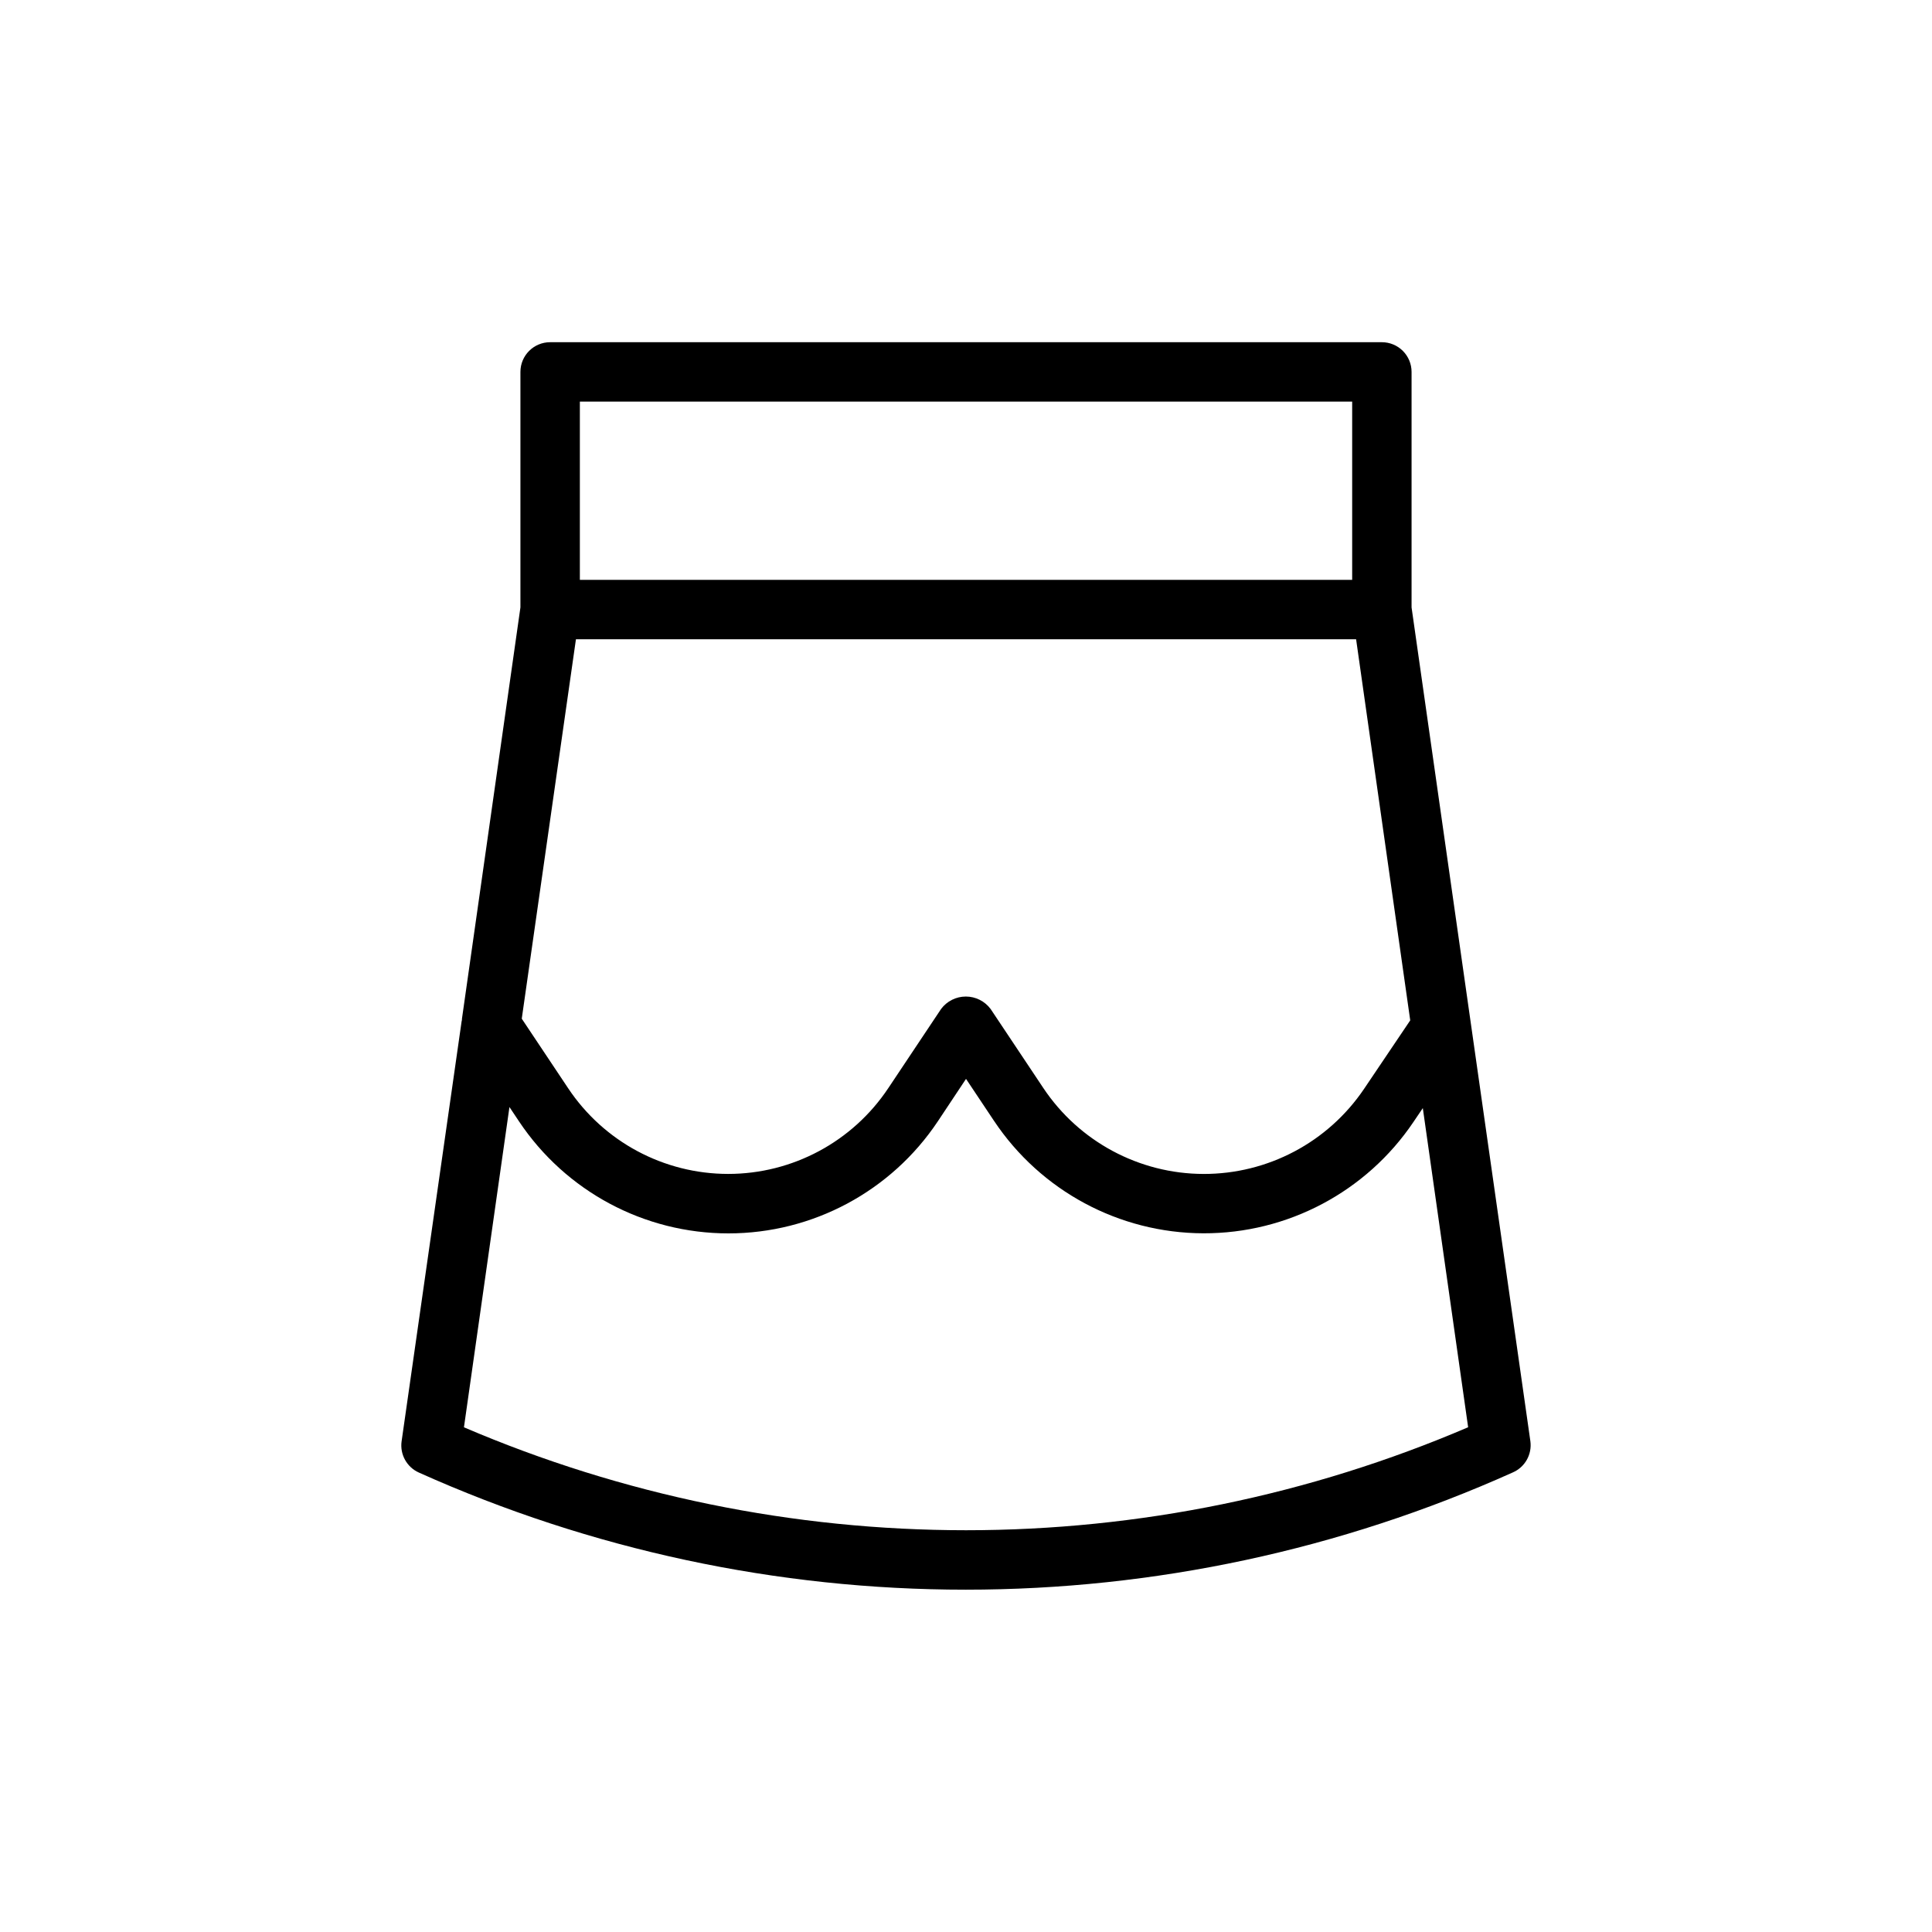 <?xml version="1.0" encoding="UTF-8"?>
<!-- Uploaded to: ICON Repo, www.iconrepo.com, Generator: ICON Repo Mixer Tools -->
<svg fill="#000000" width="800px" height="800px" version="1.1" viewBox="144 144 512 512" xmlns="http://www.w3.org/2000/svg">
 <path d="m518.08 304.97v-62.41c0-2.09-0.828-4.09-2.305-5.566-1.477-1.477-3.481-2.305-5.566-2.305h-220.42c-4.348 0-7.871 3.523-7.871 7.871v62.41l-15.492 109c0 0.234 0 0.457-0.094 0.707l-15.902 111.28c-0.488 3.469 1.371 6.848 4.566 8.281 45.574 20.465 94.965 31.043 144.92 31.043 49.961 0 99.352-10.578 144.93-31.043 3.258-1.383 5.188-4.769 4.723-8.281zm-221.45 8.438h206.75l14.344 101-12.234 18.152c-9.547 14.141-25.512 22.598-42.578 22.547-17.062-0.051-32.977-8.602-42.441-22.801l-13.965-20.941v0.004c-1.547-2.062-3.973-3.277-6.547-3.277-2.578 0-5.004 1.215-6.551 3.277l-14.027 21.035v-0.004c-9.453 14.18-25.367 22.699-42.406 22.699-17.043 0-32.957-8.52-42.406-22.699l-12.297-18.438zm1.039-62.977h204.67v47.23l-204.67 0.004zm-30.719 271.82 12.059-84.875 2.519 3.777c12.371 18.559 33.203 29.707 55.508 29.707s43.133-11.148 55.504-29.707l7.465-11.238 7.414 11.117v-0.004c12.371 18.566 33.184 29.746 55.492 29.809s43.184-11 55.66-29.492l2.488-3.684 12.012 84.578v-0.004c-42.051 18.008-87.316 27.293-133.06 27.293-45.742 0.004-91.012-9.277-133.06-27.277z"/>
</svg>